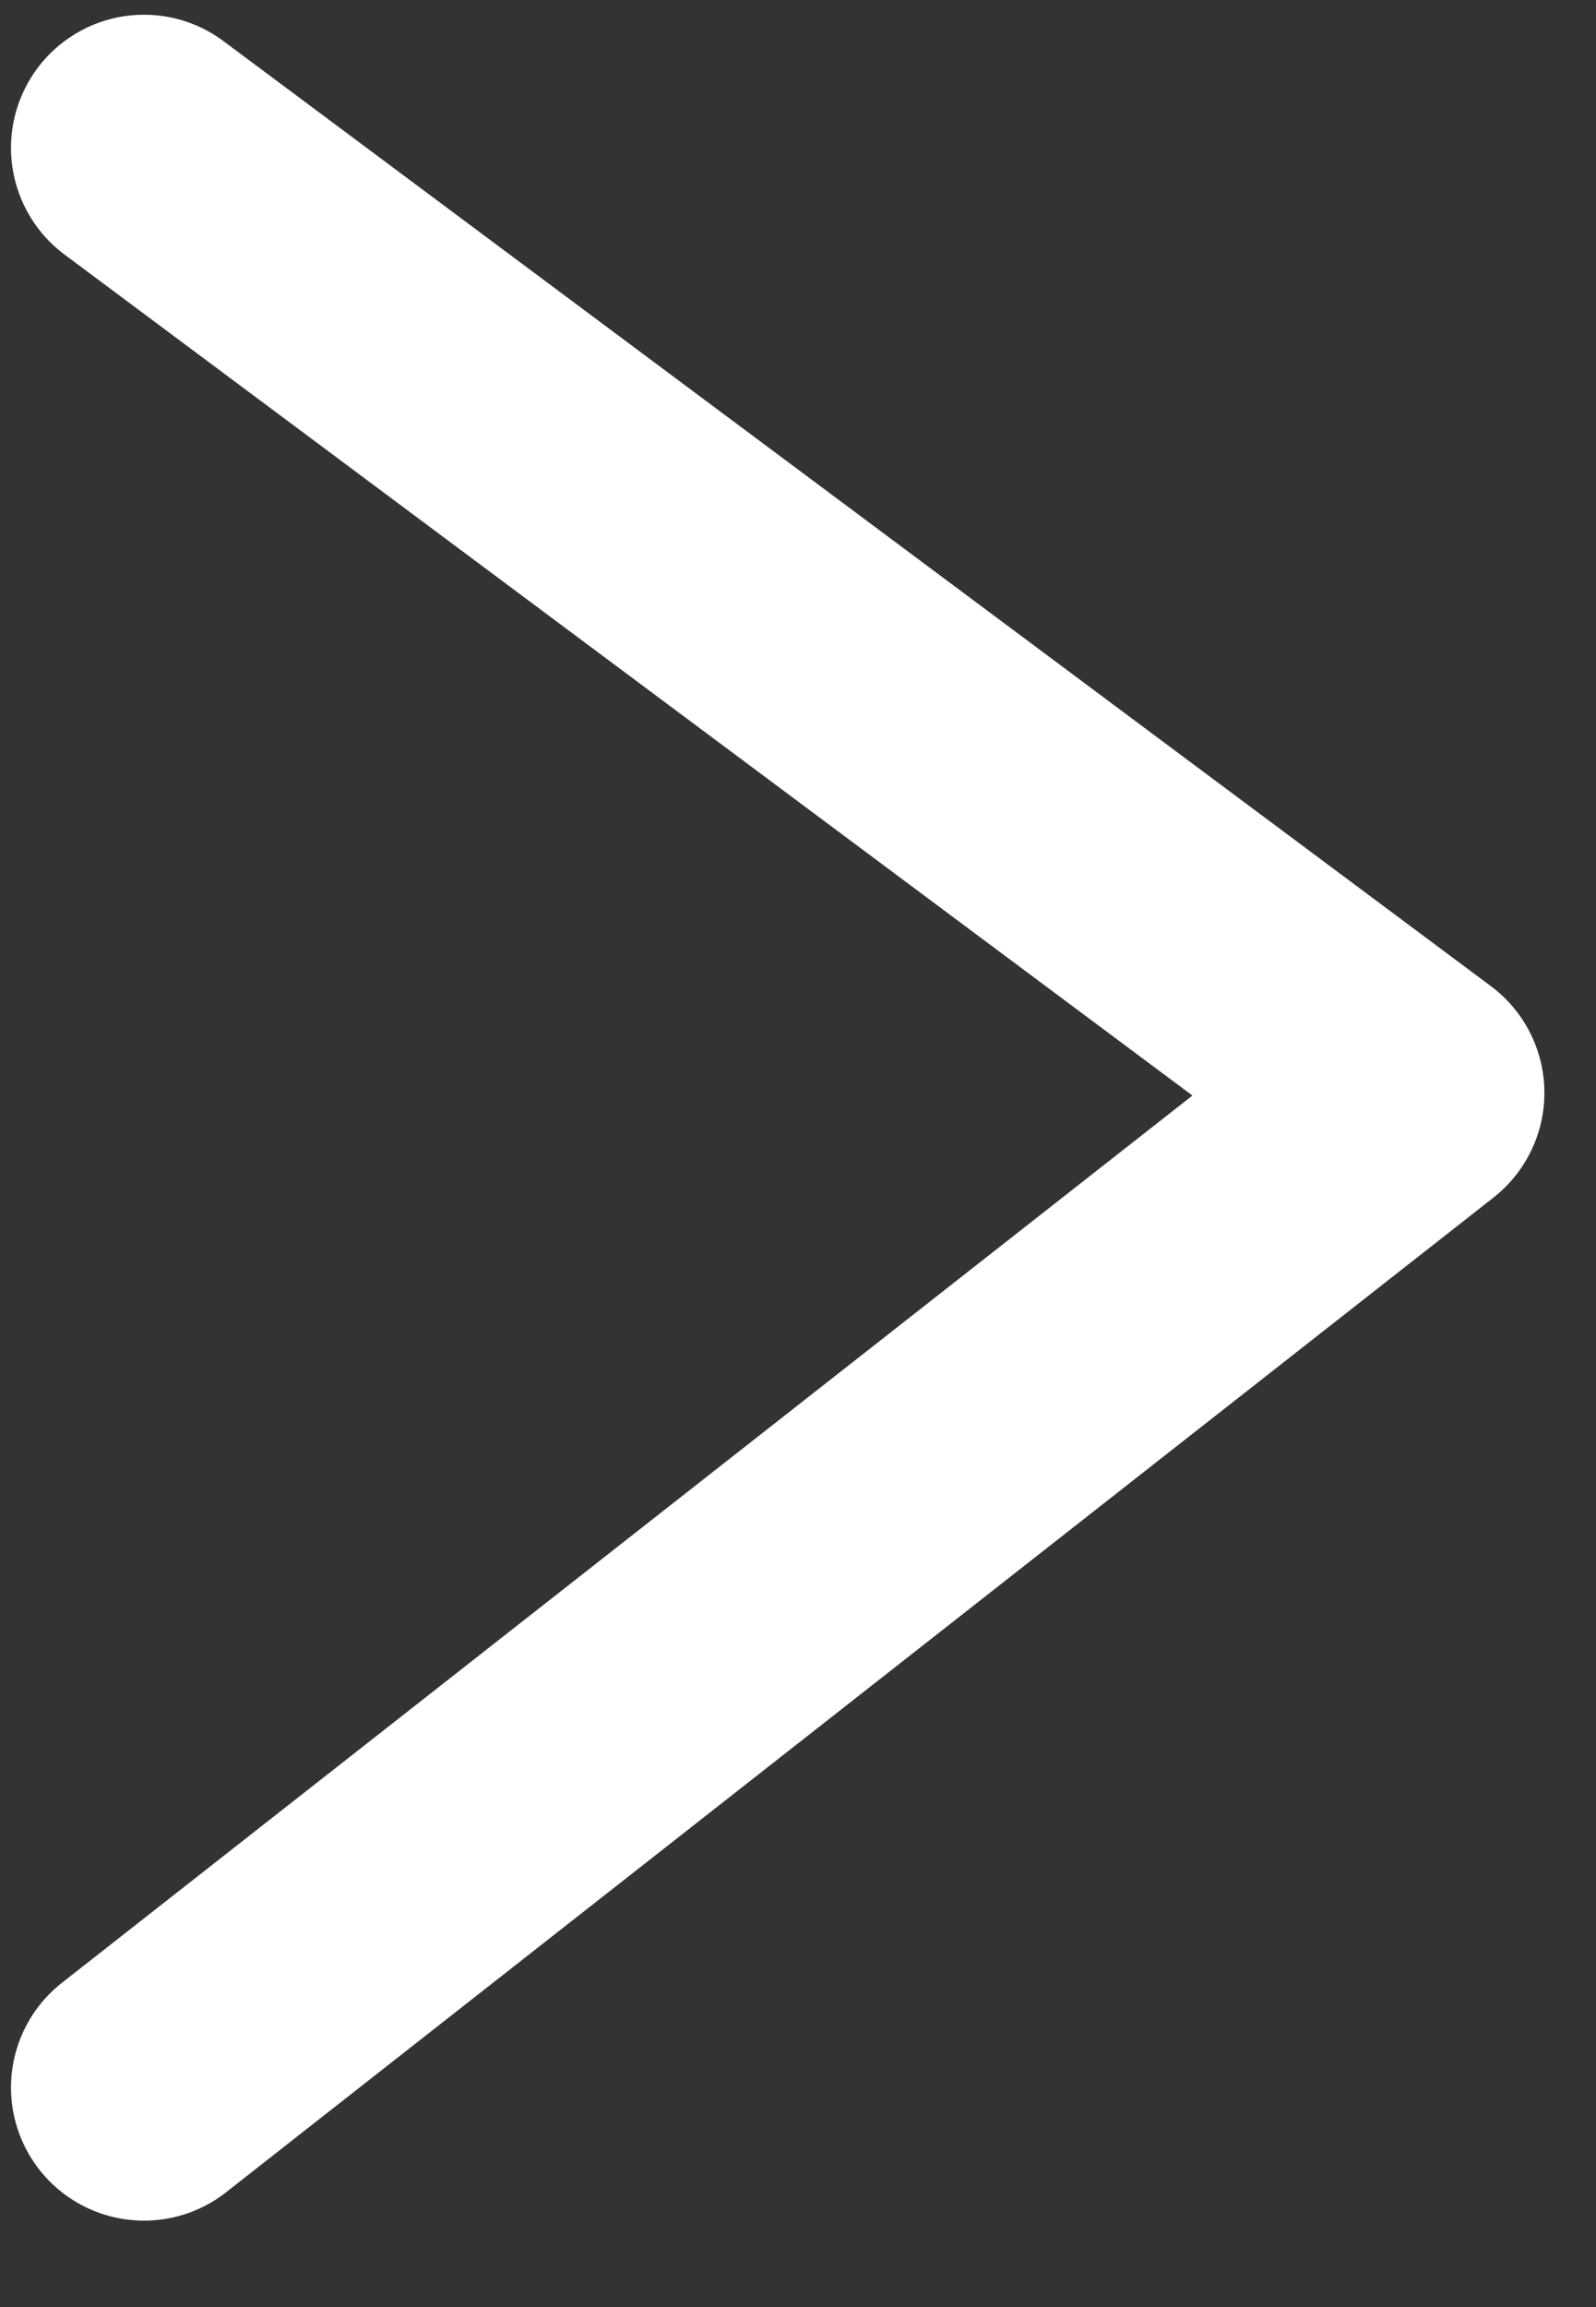 <svg width="9" height="13" viewBox="0 0 9 13" fill="none" xmlns="http://www.w3.org/2000/svg">
<rect x="0" y="0" width="9" height="13" fill="#333333" stroke="none"/>
<path d="M0.812 0.833L7.959 6.158L0.812 11.763" stroke="white" stroke-width="1.5" stroke-linecap="round" stroke-linejoin="round"/>
</svg>
